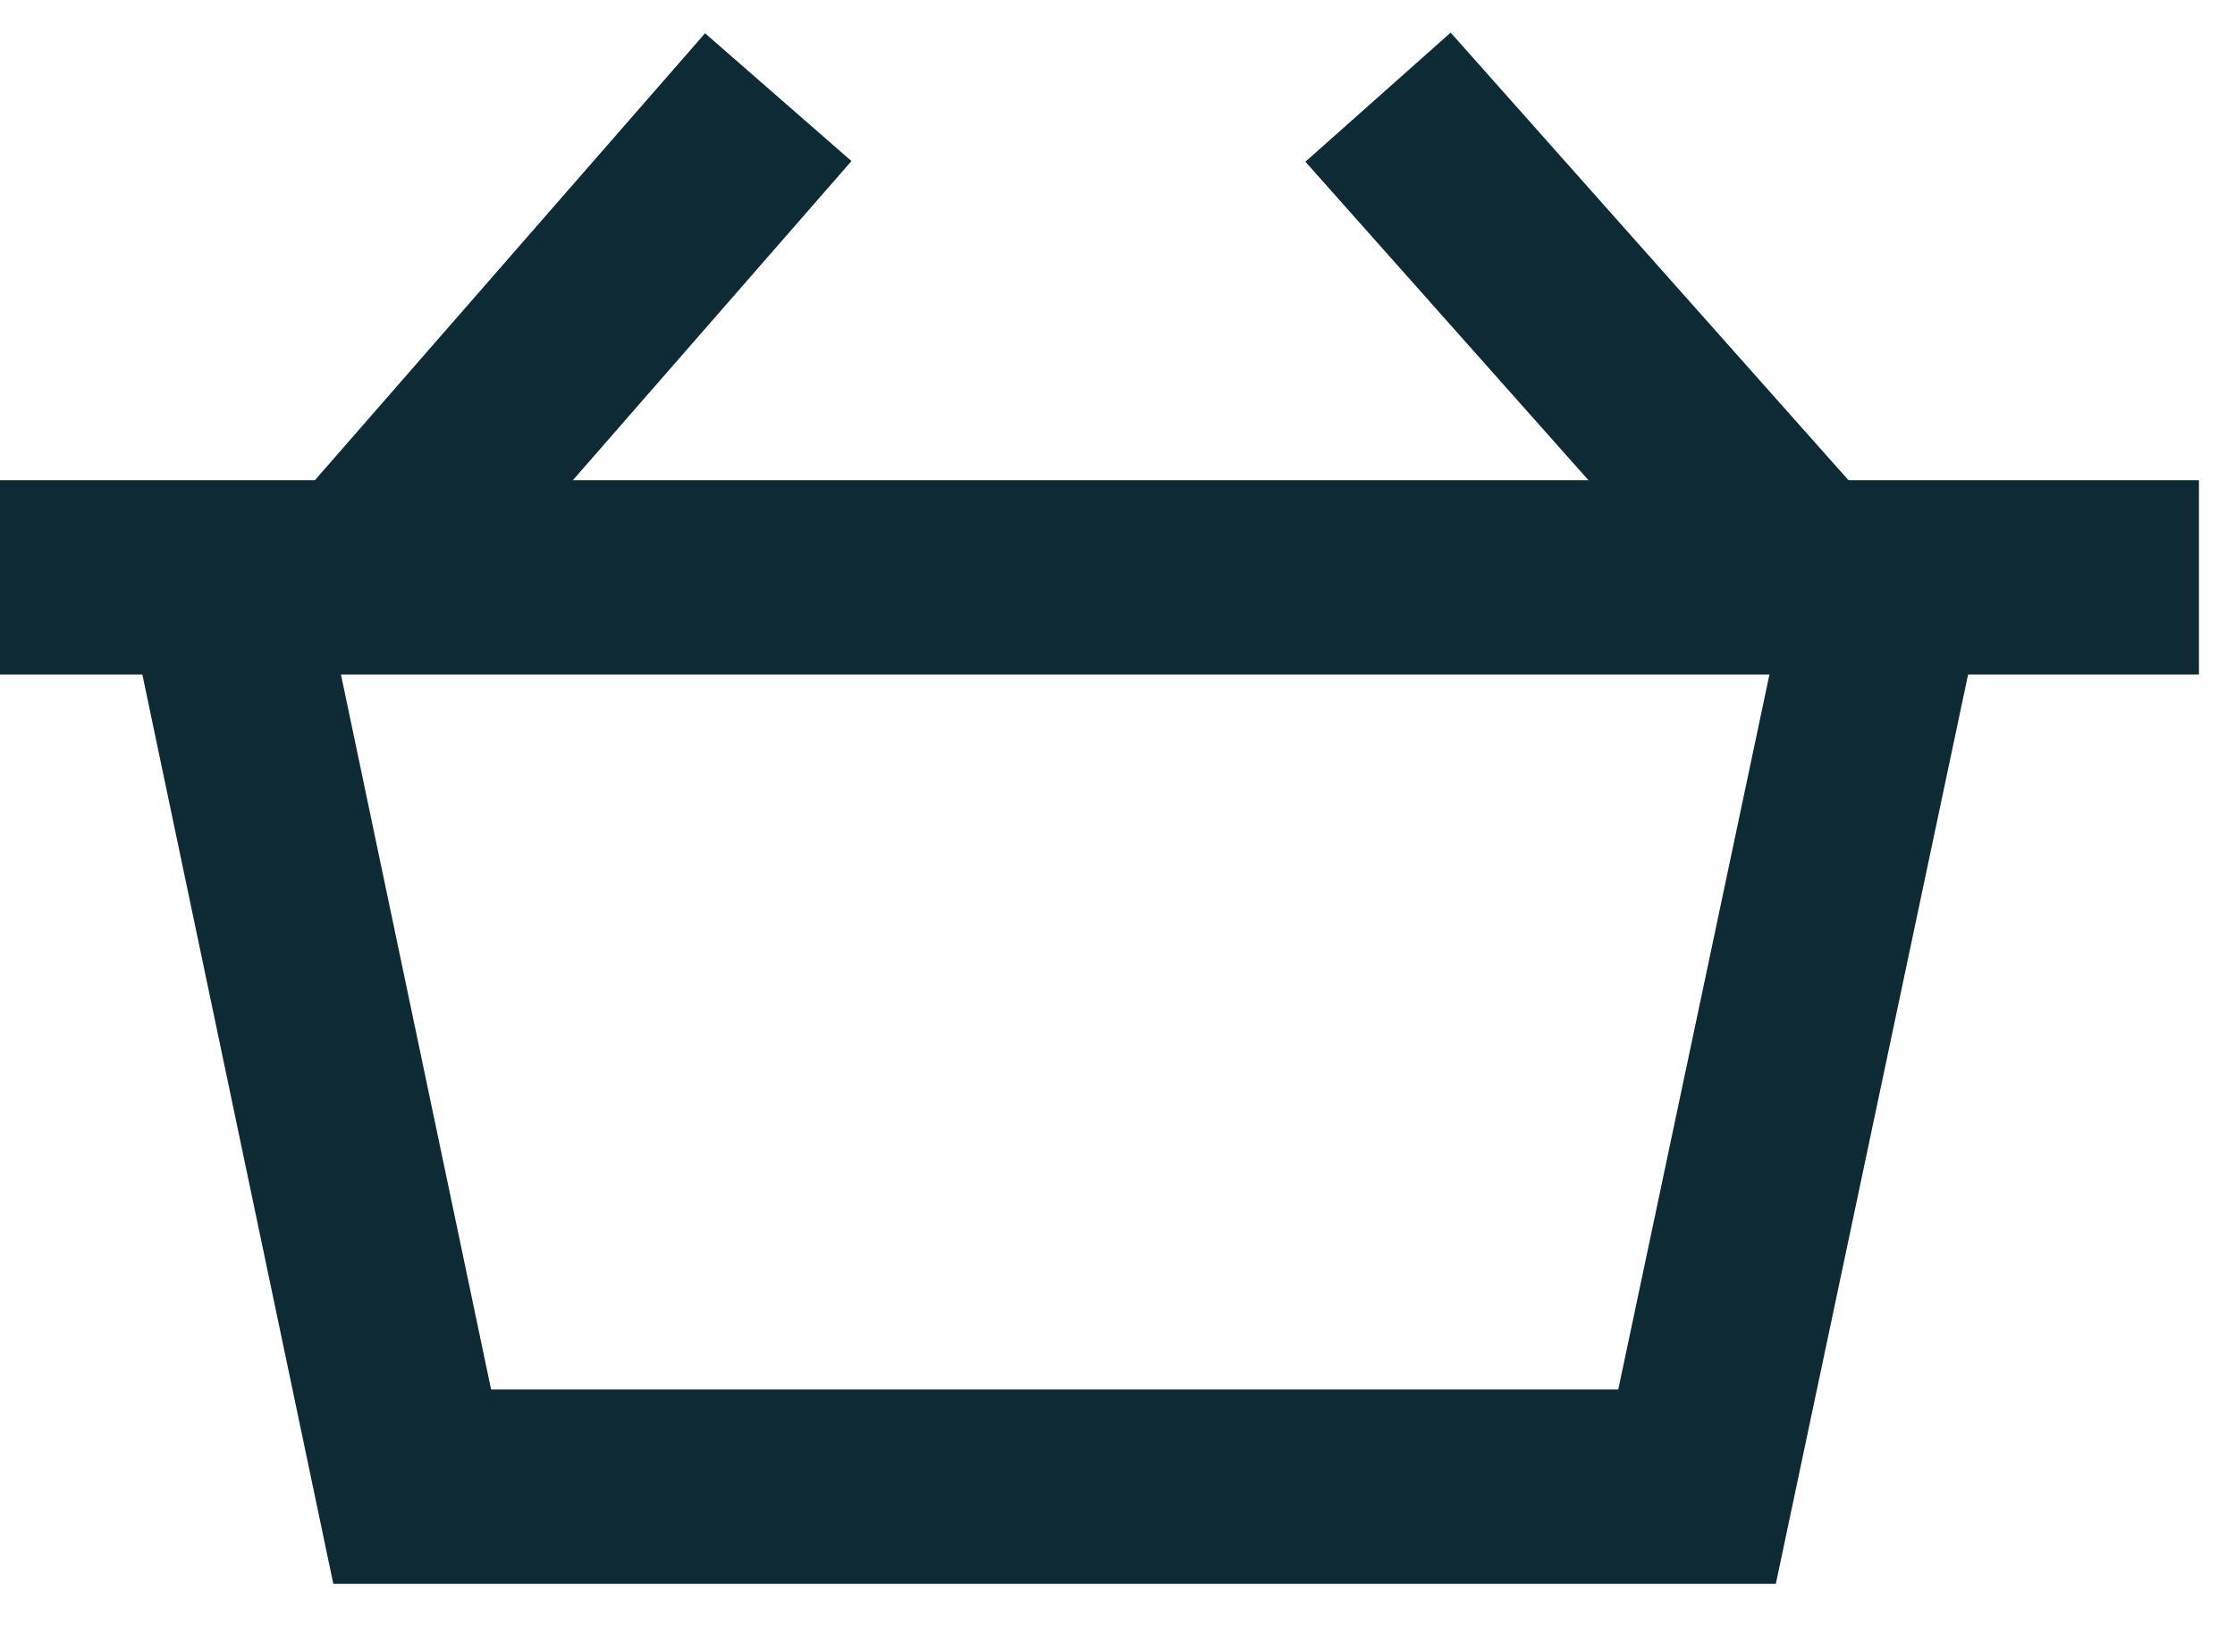 <svg width="23" height="17" viewBox="0 0 23 17" xmlns="http://www.w3.org/2000/svg"><g stroke="#0E2A34" stroke-width="2" fill="none" fill-rule="evenodd"><path stroke-linejoin="round" d="M0 5.942h22.629"/><path stroke-linecap="square" d="M2.352 6.3l1.89 9h13.222l1.888-8.93"/><path stroke-linejoin="round" d="M3.695 5.942L8.009 1M18.295 5.629L14.181 1"/></g></svg>
